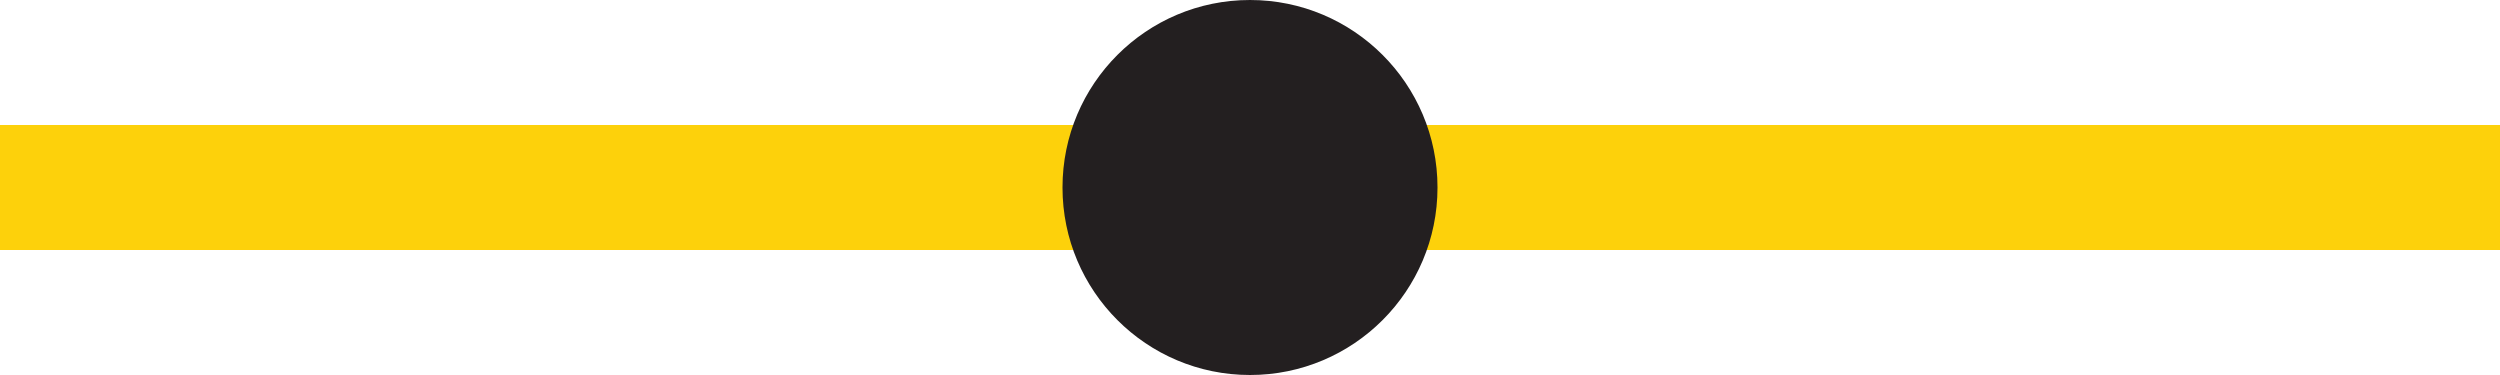 <?xml version="1.0" encoding="UTF-8"?> <svg xmlns="http://www.w3.org/2000/svg" width="40" height="6" viewBox="0 0 40 6" fill="none"> <path d="M0 3H40" stroke="#FDD10B" stroke-width="2"></path> <circle cx="20" cy="3" r="3" fill="#231F20"></circle> </svg> 